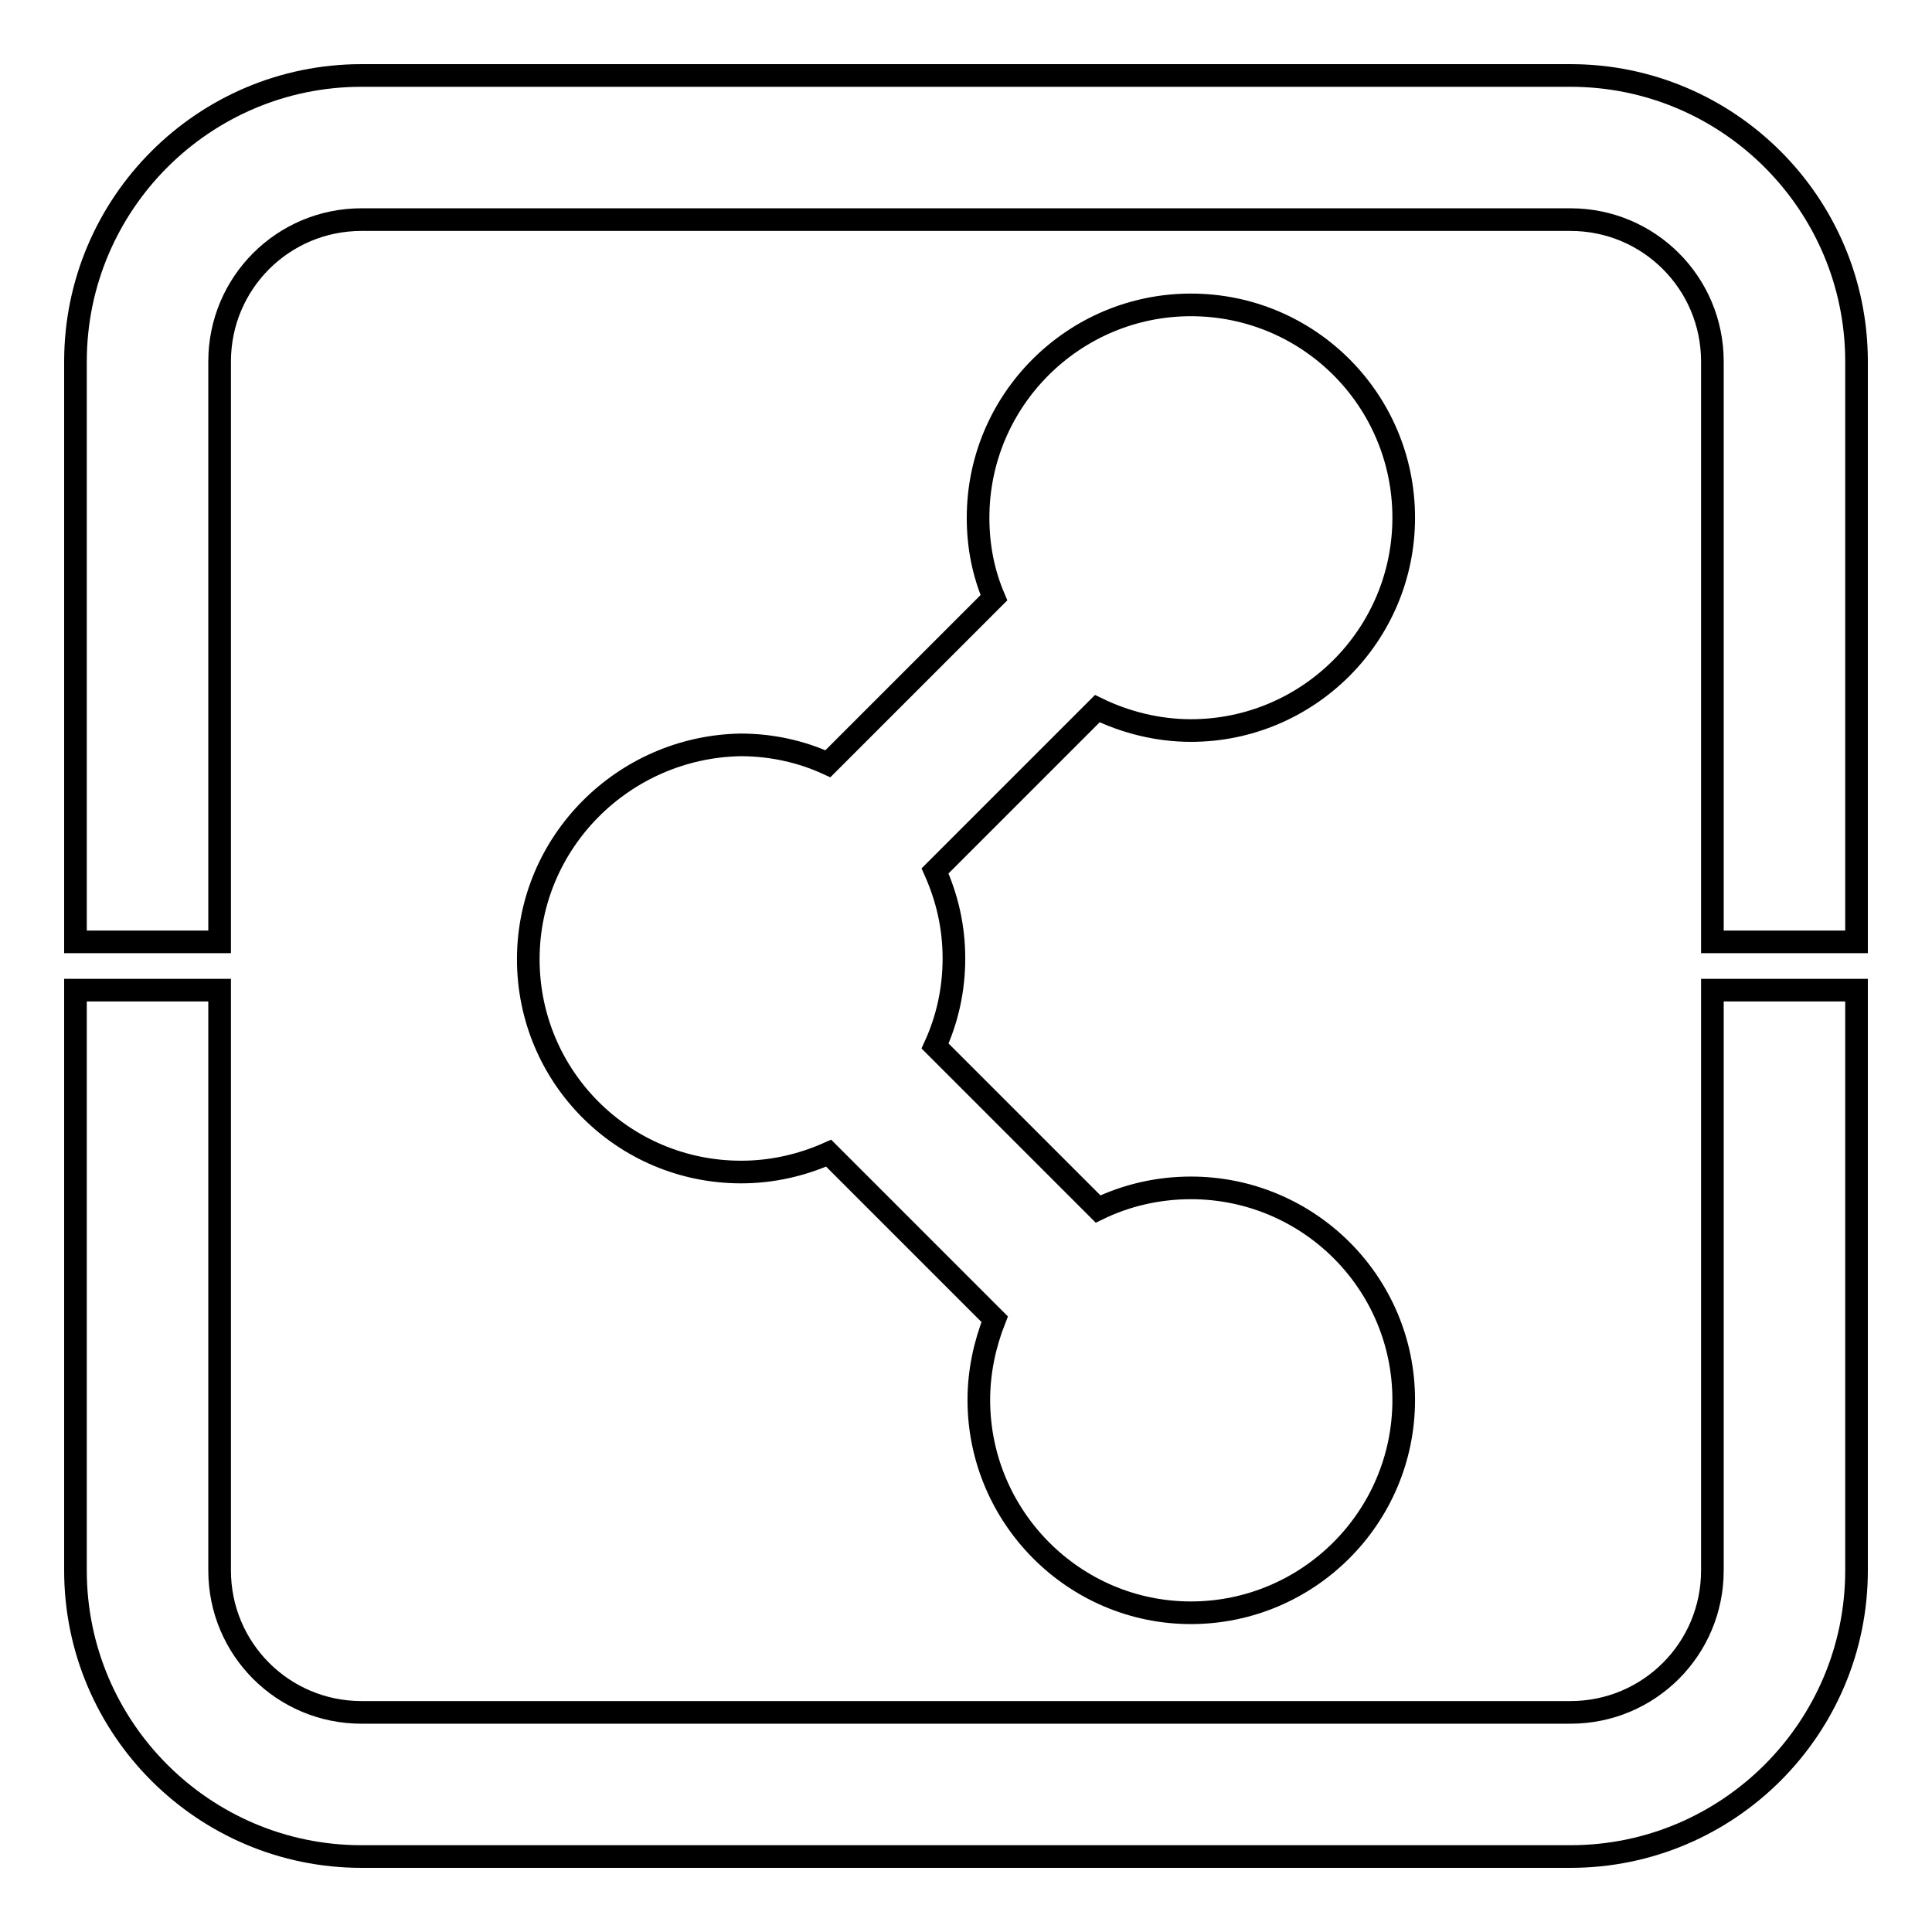 <?xml version="1.0" encoding="utf-8"?>
<!-- Svg Vector Icons : http://www.onlinewebfonts.com/icon -->
<!DOCTYPE svg PUBLIC "-//W3C//DTD SVG 1.1//EN" "http://www.w3.org/Graphics/SVG/1.1/DTD/svg11.dtd">
<svg version="1.1" xmlns="http://www.w3.org/2000/svg" xmlns:xlink="http://www.w3.org/1999/xlink" x="0px" y="0px" viewBox="0 0 256 256" enable-background="new 0 0 256 256" xml:space="preserve">
<g><g><path stroke-width="3" fill-opacity="0" stroke="#000000"  d="M157.8,157.4c-4.4,0-8.6,1-12.3,2.8l-21.6-21.6c1.6-3.5,2.5-7.4,2.5-11.6s-0.9-8-2.5-11.6l21.5-21.5c3.7,1.8,8,2.9,12.4,2.9c15.5,0,28.2-12.6,28.2-28.2c0-15.6-12.6-28.2-28.2-28.2c-15.5,0-28.2,12.6-28.2,28.2c0,3.8,0.7,7.3,2.1,10.6l-22,22c-3.5-1.6-7.4-2.5-11.6-2.5C82.6,99,70,111.6,70,127.1c0,15.6,12.6,28.2,28.2,28.2c4.1,0,8-0.9,11.6-2.5l22,22c-1.3,3.3-2.1,6.9-2.1,10.7c0,15.5,12.6,28.2,28.1,28.2c15.5,0,28.2-12.6,28.2-28.2S173.3,157.4,157.8,157.4z"/><path stroke-width="3" fill-opacity="0" stroke="#000000"  d="M226.9,208.1c0,10.4-8.4,18.8-18.8,18.8H47.9c-10.4,0-18.8-8.4-18.8-18.8v-76.9H10v76.9C10,229,27,246,47.9,246h160.2c20.9,0,37.9-17,37.9-37.9v-76.9h-19.1V208.1z M208.1,10H47.9C27,10,10,27,10,47.9v76.9h19.1V47.9c0-10.4,8.4-18.8,18.8-18.8h160.2c10.4,0,18.8,8.4,18.8,18.8v76.9H246V47.9C246,27,229,10,208.1,10z"/></g></g>
</svg>